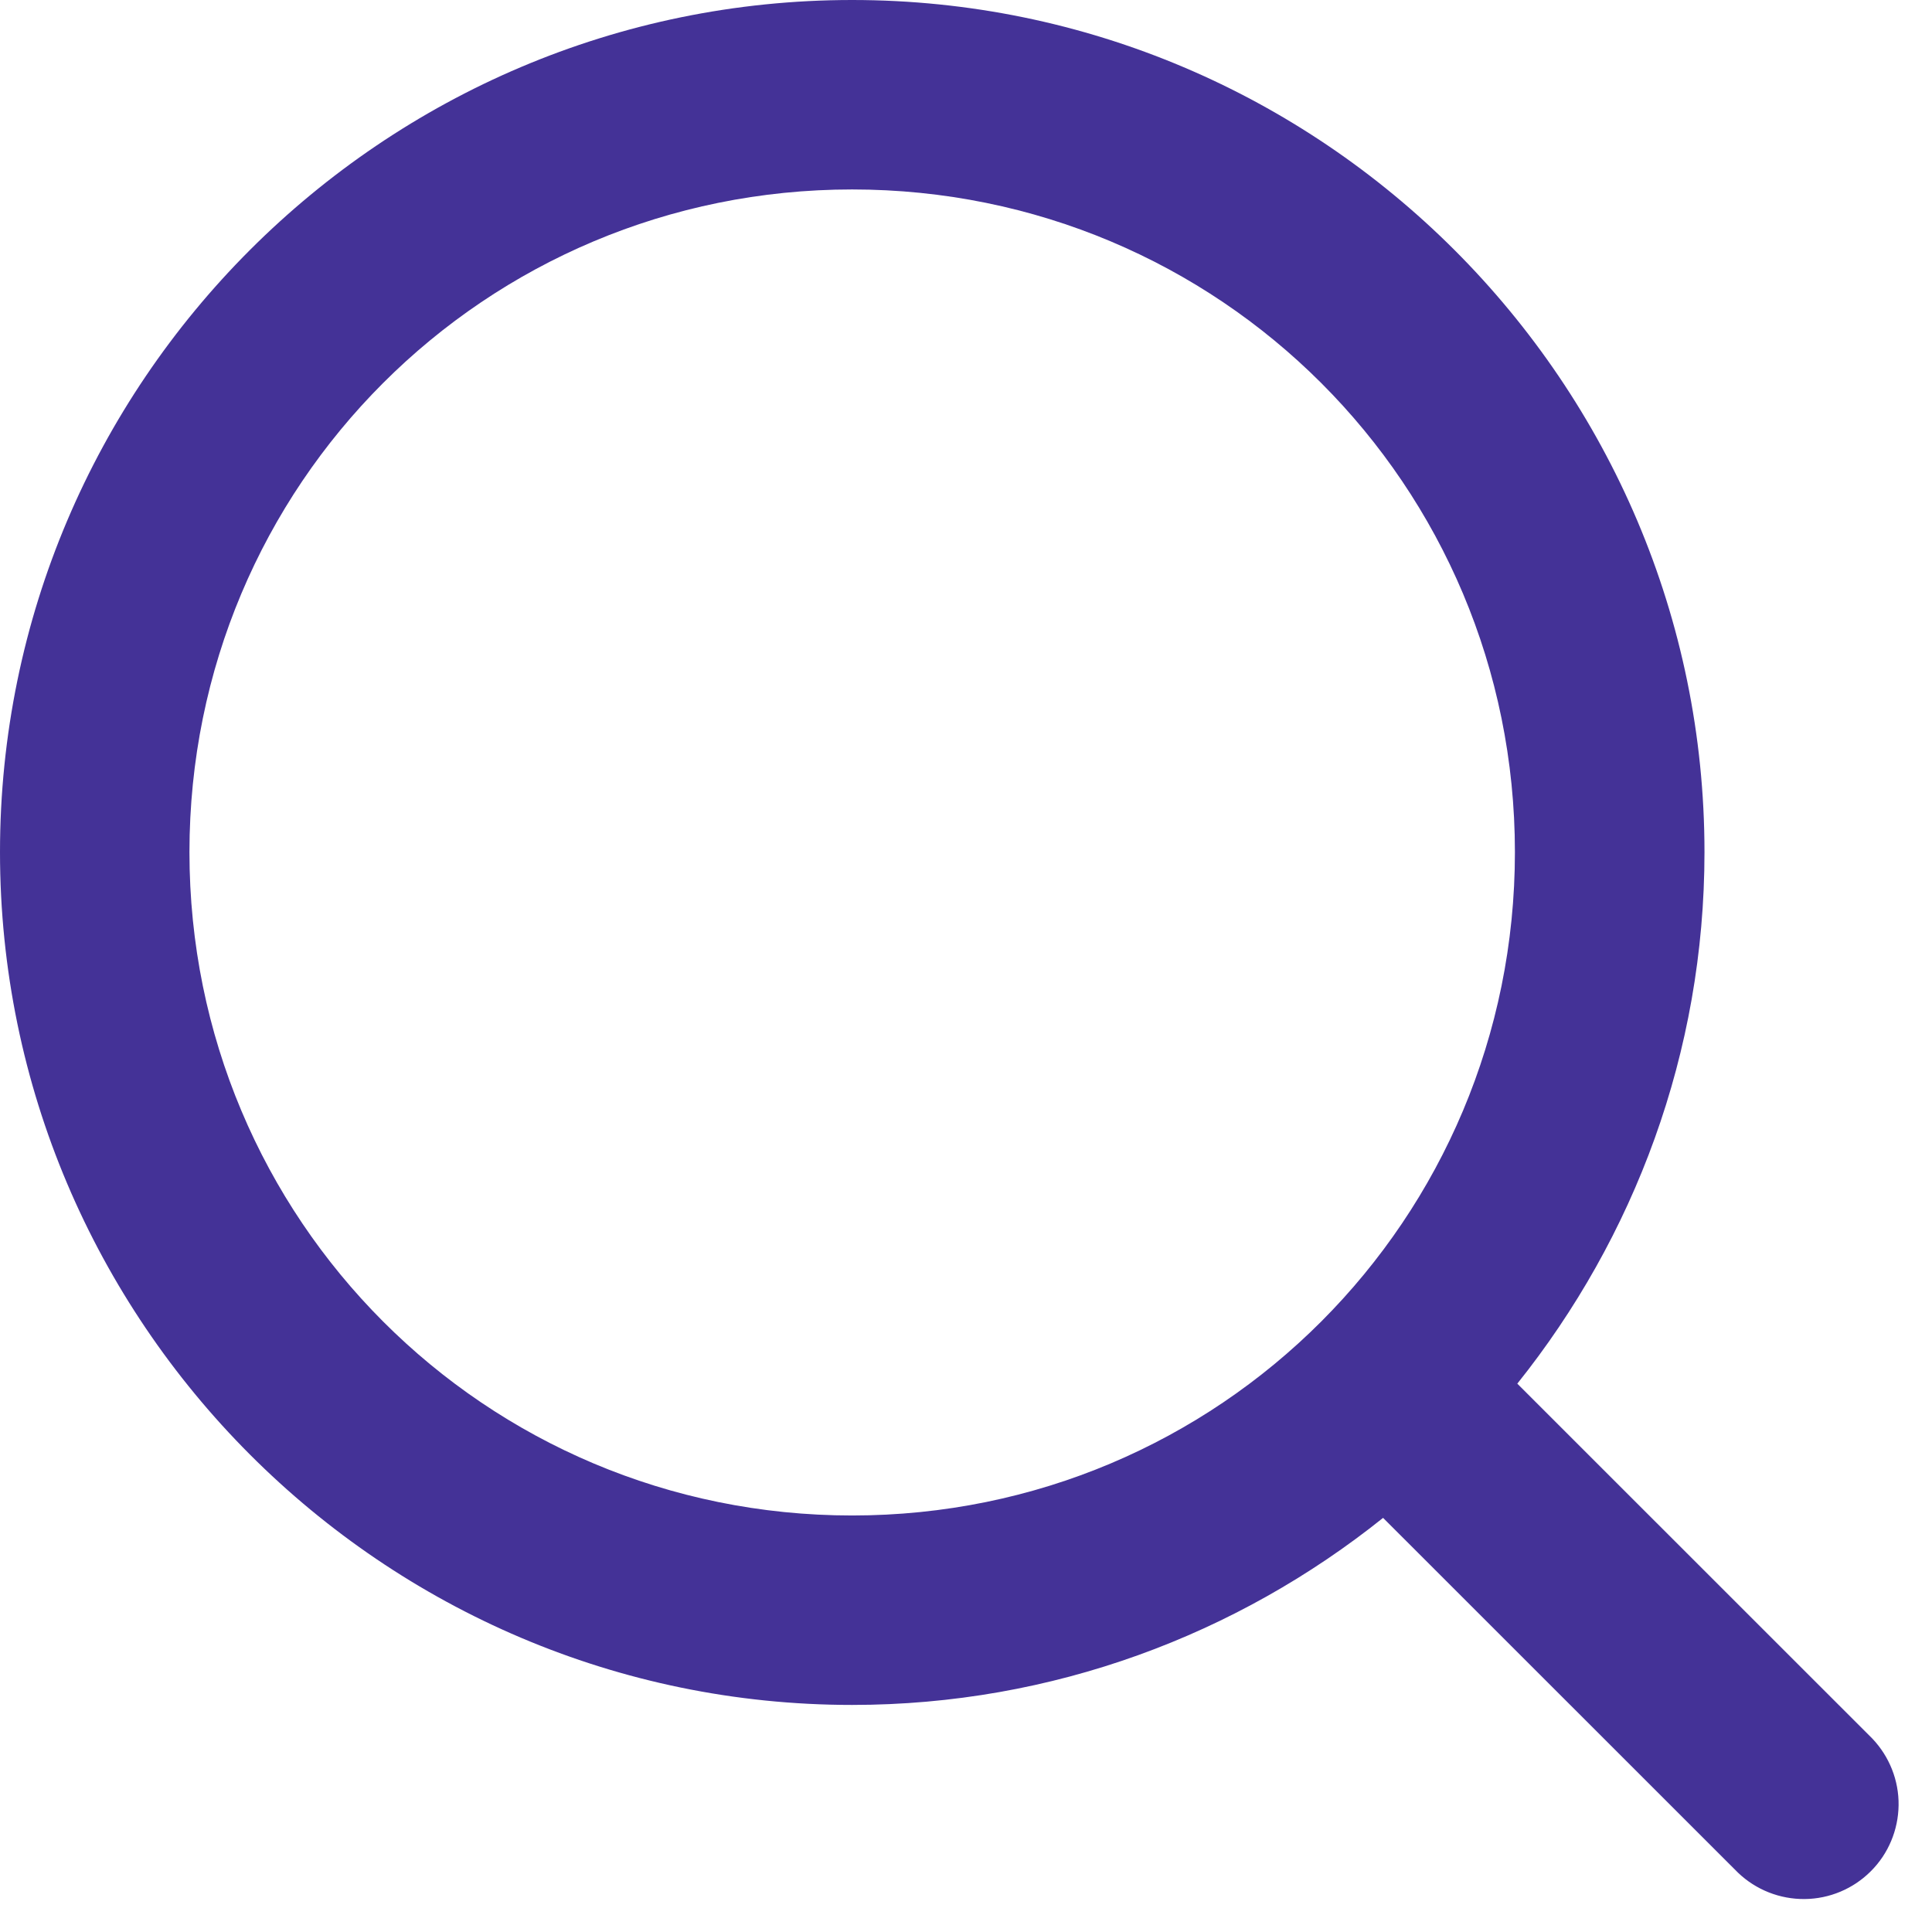 <svg width="17" height="17" viewBox="0 0 17 17" fill="none" xmlns="http://www.w3.org/2000/svg">
<path d="M7.498 0C3.366 0 0 3.366 0 7.498C0 11.629 3.366 15.002 7.498 15.002C9.263 15.002 10.887 14.383 12.17 13.356L15.293 16.478C15.451 16.629 15.661 16.712 15.88 16.71C16.098 16.708 16.307 16.62 16.461 16.466C16.616 16.312 16.703 16.103 16.706 15.885C16.709 15.666 16.625 15.456 16.475 15.298L13.351 12.175C14.379 10.89 14.998 9.264 14.998 7.498C14.998 3.366 11.631 0 7.498 0ZM7.498 1.667C10.73 1.667 13.33 4.266 13.33 7.498C13.33 10.729 10.73 13.335 7.498 13.335C4.267 13.335 1.667 10.729 1.667 7.498C1.667 4.266 4.267 1.667 7.498 1.667Z" fill="#443297"/>
</svg>
